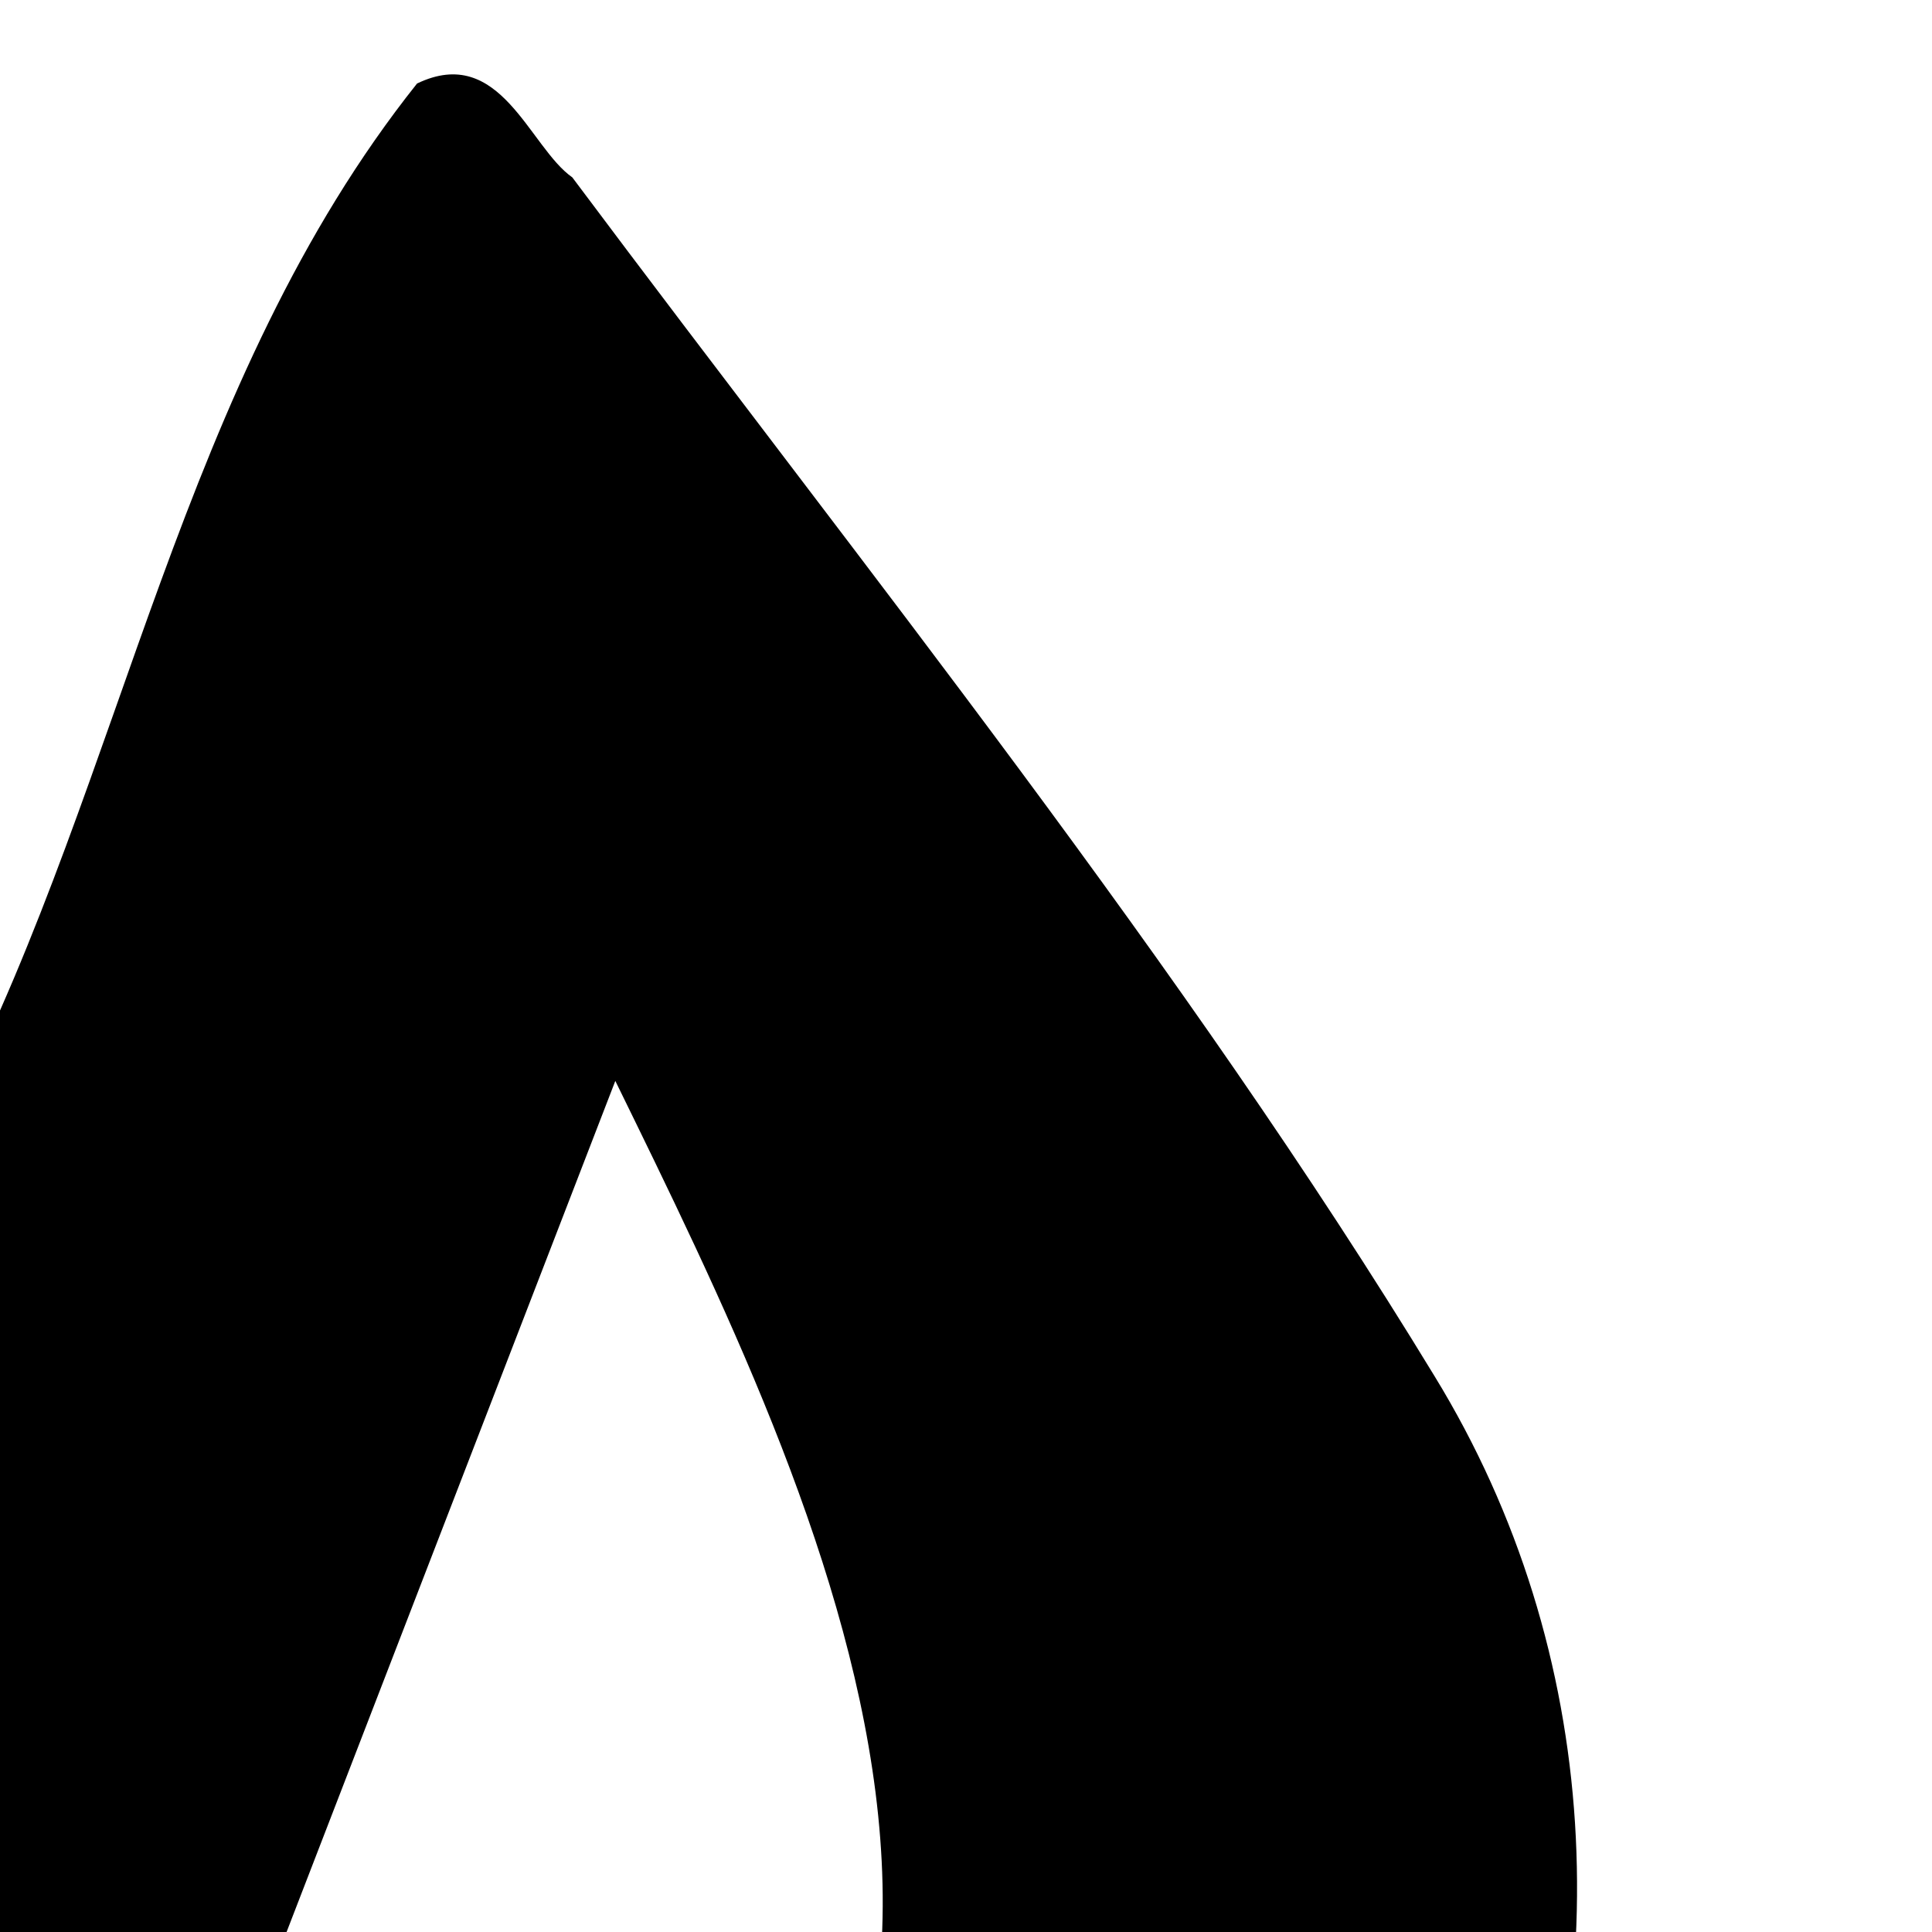<?xml version="1.0"?><svg width="106.667" height="106.667" xmlns="http://www.w3.org/2000/svg">

 <g>
  <title>Layer 1</title>
  <g id="layer1">
   <g transform="matrix(3.128 0 0 2.444 -192.805 -1.041)" id="g10453">
    <path d="m69,2.312c-4.182,6.723 -5.162,15.576 -8.154,23.086c-3.98,12.586 -7.96,25.172 -11.94,37.758c-11,-12.497 -34.63,-4.749 -36,11.959c-2.937,15.69 15.411,29.887 29.906,22.698c13.674,-7.188 14.049,-24.626 18.982,-37.497c3.568,-11.824 7.137,-23.648 10.705,-35.472c3.659,9.567 8.861,23.029 -0.817,30.797c-6.038,2.849 -4.285,14.034 3.223,11.735c13.14,-5.459 18.013,-23.406 12.055,-35.86c-4.419,-9.293 -10.012,-18.167 -15.22,-27.083c-0.763,-0.683 -1.266,-3.03 -2.741,-2.12z" fill="#000000" id="path9681"/>
    <path d="m69.658,4.101l-2.317,7.341l-17.546,55.576c-3.934,-5.545 -10.574,-8.925 -17.814,-8.174c-10.69,1.109 -18.465,10.683 -17.356,21.374c1.109,10.691 10.684,18.465 21.374,17.356c8.429,-0.875 14.96,-7.05 16.839,-14.848l19.371,-64.055c1.691,2.962 3.679,9.845 5.045,13.829c1.629,4.754 2.529,9.796 1.853,14.228c-0.676,4.432 -2.667,8.334 -7.547,11.748c-1.302,0.76 -2.063,2.187 -1.973,3.692c0.09,1.505 1.014,2.828 2.398,3.427c1.384,0.6 2.989,0.376 4.149,-0.588c6.52,-4.562 9.904,-10.785 10.86,-17.056c0.956,-6.271 0.374,-12.566 -2.213,-17.065c-5.06,-7.89 -8.2,-14.225 -10.907,-18.739c-1.248,-2.699 -2.811,-5.365 -4.217,-8.047z" fill="#000000" id="path1291"/>
    <path d="m28.343,60.415c-7.297,2.356 -11.243,7.731 -12.469,14.228c6.647,28.461 14.41,-11.38 33.392,-6.187c0.369,-1.99 -8.962,-11.569 -20.923,-8.041z" fill="#000000" id="path2057"/>
    <path d="m50.706,66.934c4.802,-2.273 14.704,-50.34 20.975,-50.353c-1.84,-0.429 -2.171,-3.24 -2.286,-9.791c-0.328,1.052 -18.474,60.367 -18.689,60.145z" fill="#000000" id="path3587"/>
    <path d="m71.542,16.852c0,0 22.417,33.863 6.518,35.93c3.657,-4.293 3.816,-16.534 -6.518,-35.93z" fill="#000000" id="path5873"/>
   </g>
  </g>
 </g>
</svg>